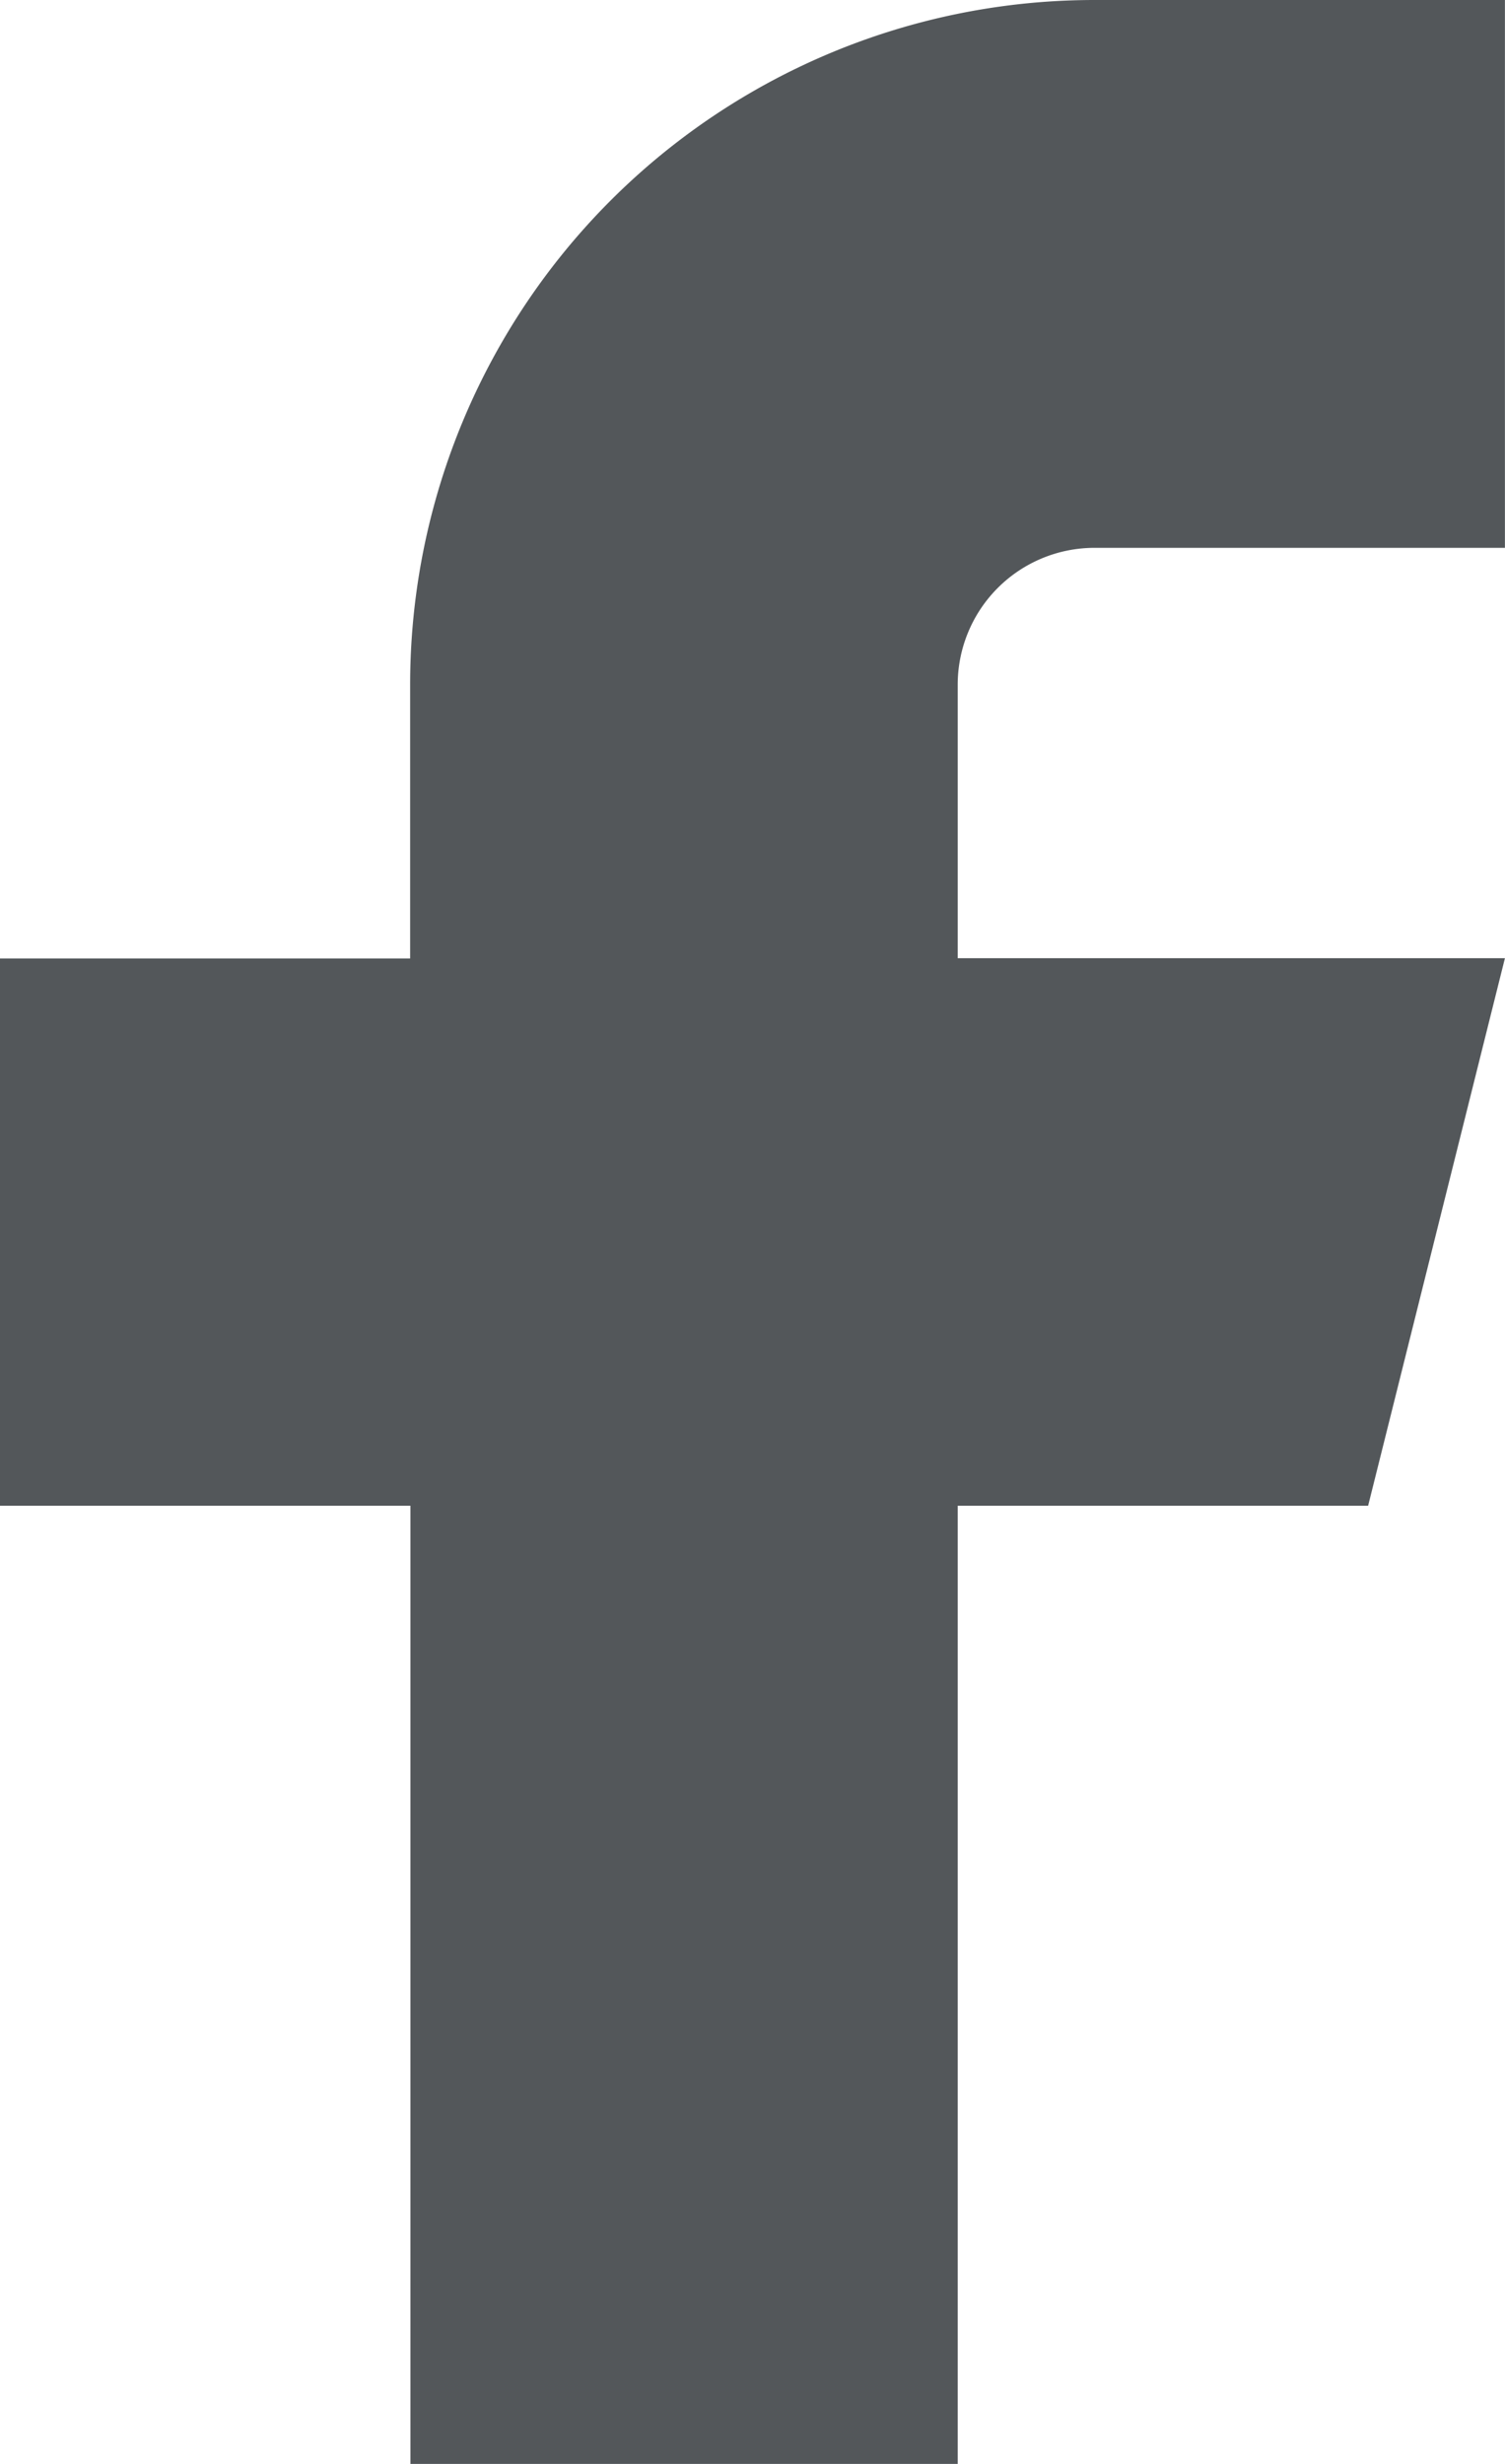 <svg xmlns="http://www.w3.org/2000/svg" width="21.771" height="35.625" viewBox="0 0 21.771 35.625">
  <path id="icon_facebook" d="M7,16.854v7.917h5.937V38.625h7.917V24.771h5.937l1.979-7.917H20.854V12.9a1.979,1.979,0,0,1,1.979-1.979h5.937V3H22.833a9.9,9.9,0,0,0-9.9,9.9v3.958H7" transform="translate(-7 -3)" fill="#53575a"/>
</svg>

